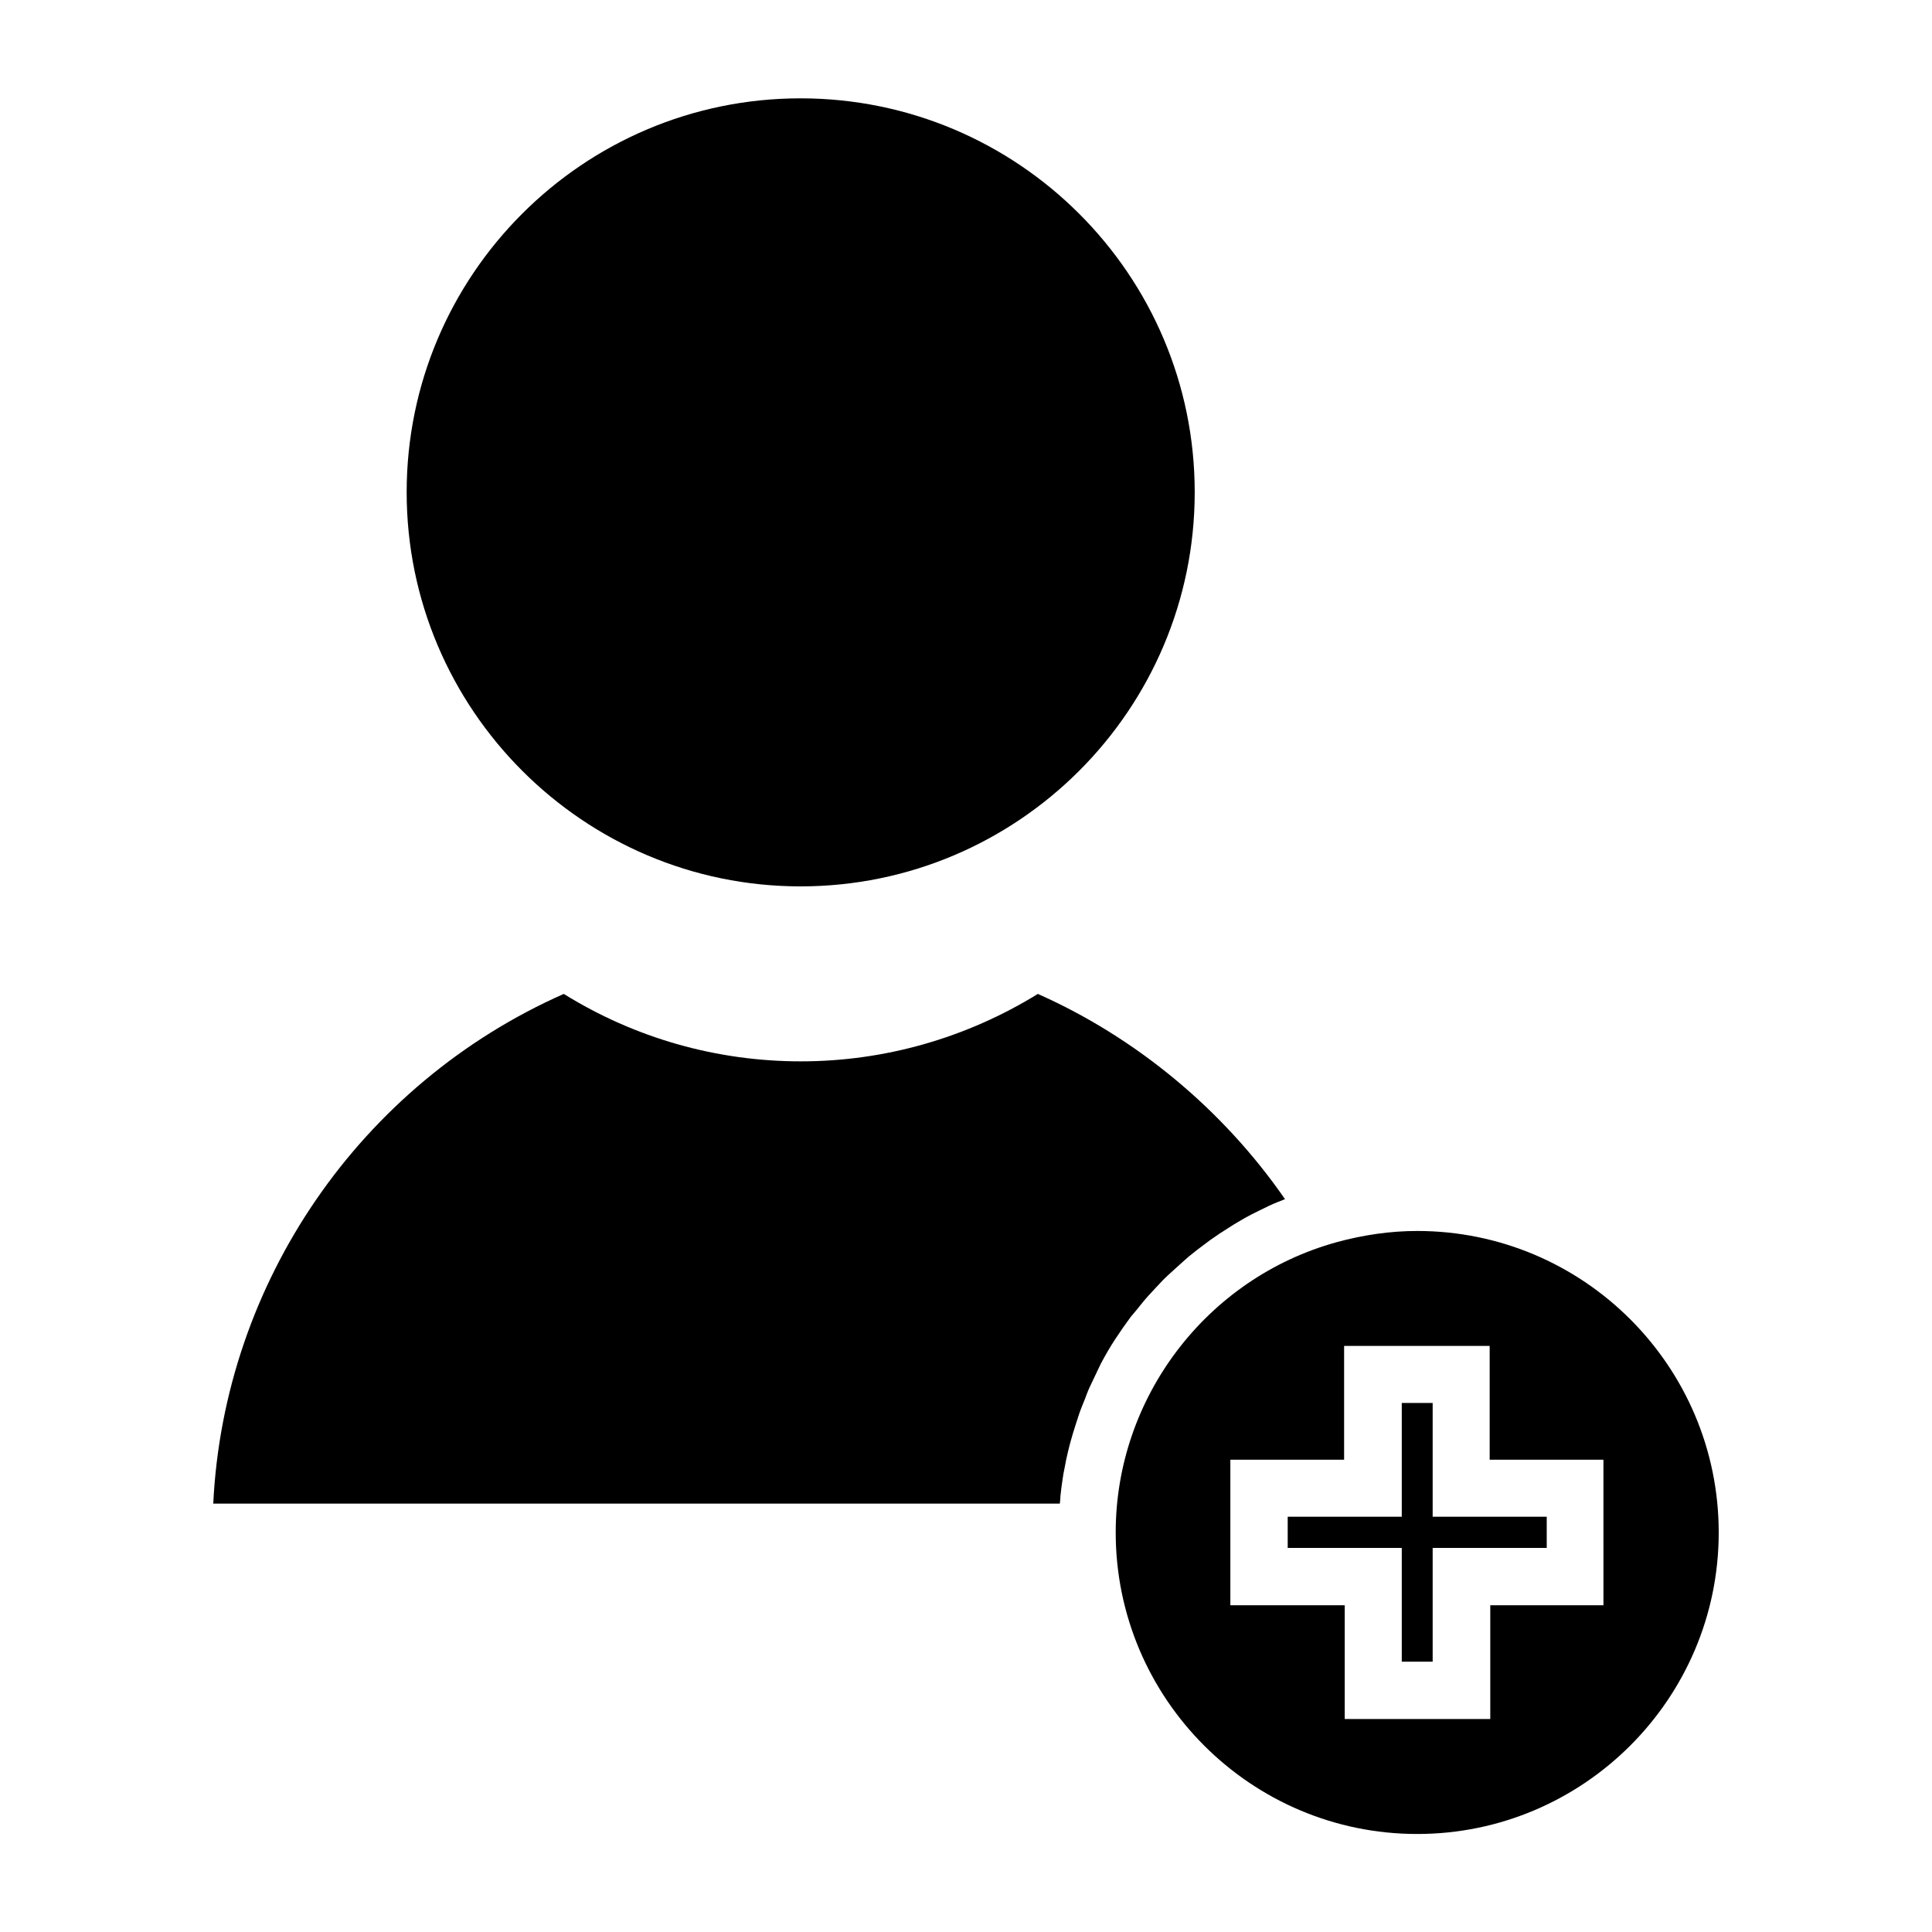 <?xml version="1.0" encoding="UTF-8"?>
<!-- Uploaded to: SVG Repo, www.svgrepo.com, Generator: SVG Repo Mixer Tools -->
<svg fill="#000000" width="800px" height="800px" version="1.1" viewBox="144 144 512 512" xmlns="http://www.w3.org/2000/svg">
 <g>
  <path d="m445.26 491.08c1.023-1.258 2.047-2.598 3.148-3.777l1.891-2.047c1.023-1.102 2.047-2.203 3.148-3.227l1.73-1.574c1.574-1.418 2.676-2.441 3.777-3.387 0.789-0.629 1.574-1.258 2.363-1.891 1.18-0.867 2.281-1.73 3.465-2.598l2.519-1.73c1.258-0.789 2.441-1.574 3.699-2.363 0.867-0.551 1.812-1.023 2.676-1.574 1.258-0.707 2.598-1.418 3.938-2.047l2.754-1.34c1.34-0.629 2.754-1.18 4.172-1.73-16.375-23.695-39.438-42.824-65.496-54.395-18.895 11.652-40.539 17.871-62.82 17.871-22.277 0-43.926-6.141-62.82-17.871-53.918 23.852-90.051 76.438-92.887 135.08h224.35c0.078-0.789 0.156-1.418 0.156-1.969 0.156-1.418 0.316-2.914 0.551-4.328 0.156-1.102 0.316-2.125 0.551-3.148 0.234-1.418 0.551-2.832 0.867-4.172 0.316-1.34 0.551-2.203 0.789-3.07 0.395-1.418 0.789-2.754 1.258-4.172 0.473-1.418 0.707-2.125 0.945-2.914 0.473-1.418 1.102-2.832 1.652-4.25l0.316-0.867c0.234-0.629 0.473-1.18 0.707-1.73 0.707-1.574 1.496-3.07 2.203-4.644l0.945-1.969c1.18-2.203 2.363-4.25 3.699-6.297 1.496-2.281 2.832-4.172 4.172-5.984z"/>
  <path d="m523.67 515.8h-8.188v30.148h-30.227v8.266h30.227v30.148h8.188v-30.148h30.23v-8.266h-30.23z"/>
  <path d="m356.15 378.9c57.625 0 104.46-46.84 104.46-104.46 0-57.625-46.84-104.38-104.46-104.38-57.625 0-104.38 46.836-104.38 104.38 0 57.543 46.836 104.46 104.38 104.46z"/>
  <path d="m519.57 470.22c-7.008 0-14.25 1.023-21.41 2.992-34.402 9.523-58.488 41.172-58.488 76.91 0 44.004 35.816 79.902 79.902 79.902 44.004 0 79.902-35.816 79.902-79.902-0.004-44.086-35.824-79.902-79.906-79.902zm49.516 99.188h-30.148v30.148h-38.574v-30.148h-30.309v-38.574h30.148v-30.148h38.574v30.148h30.148l0.004 38.574z"/>
 </g>
</svg>